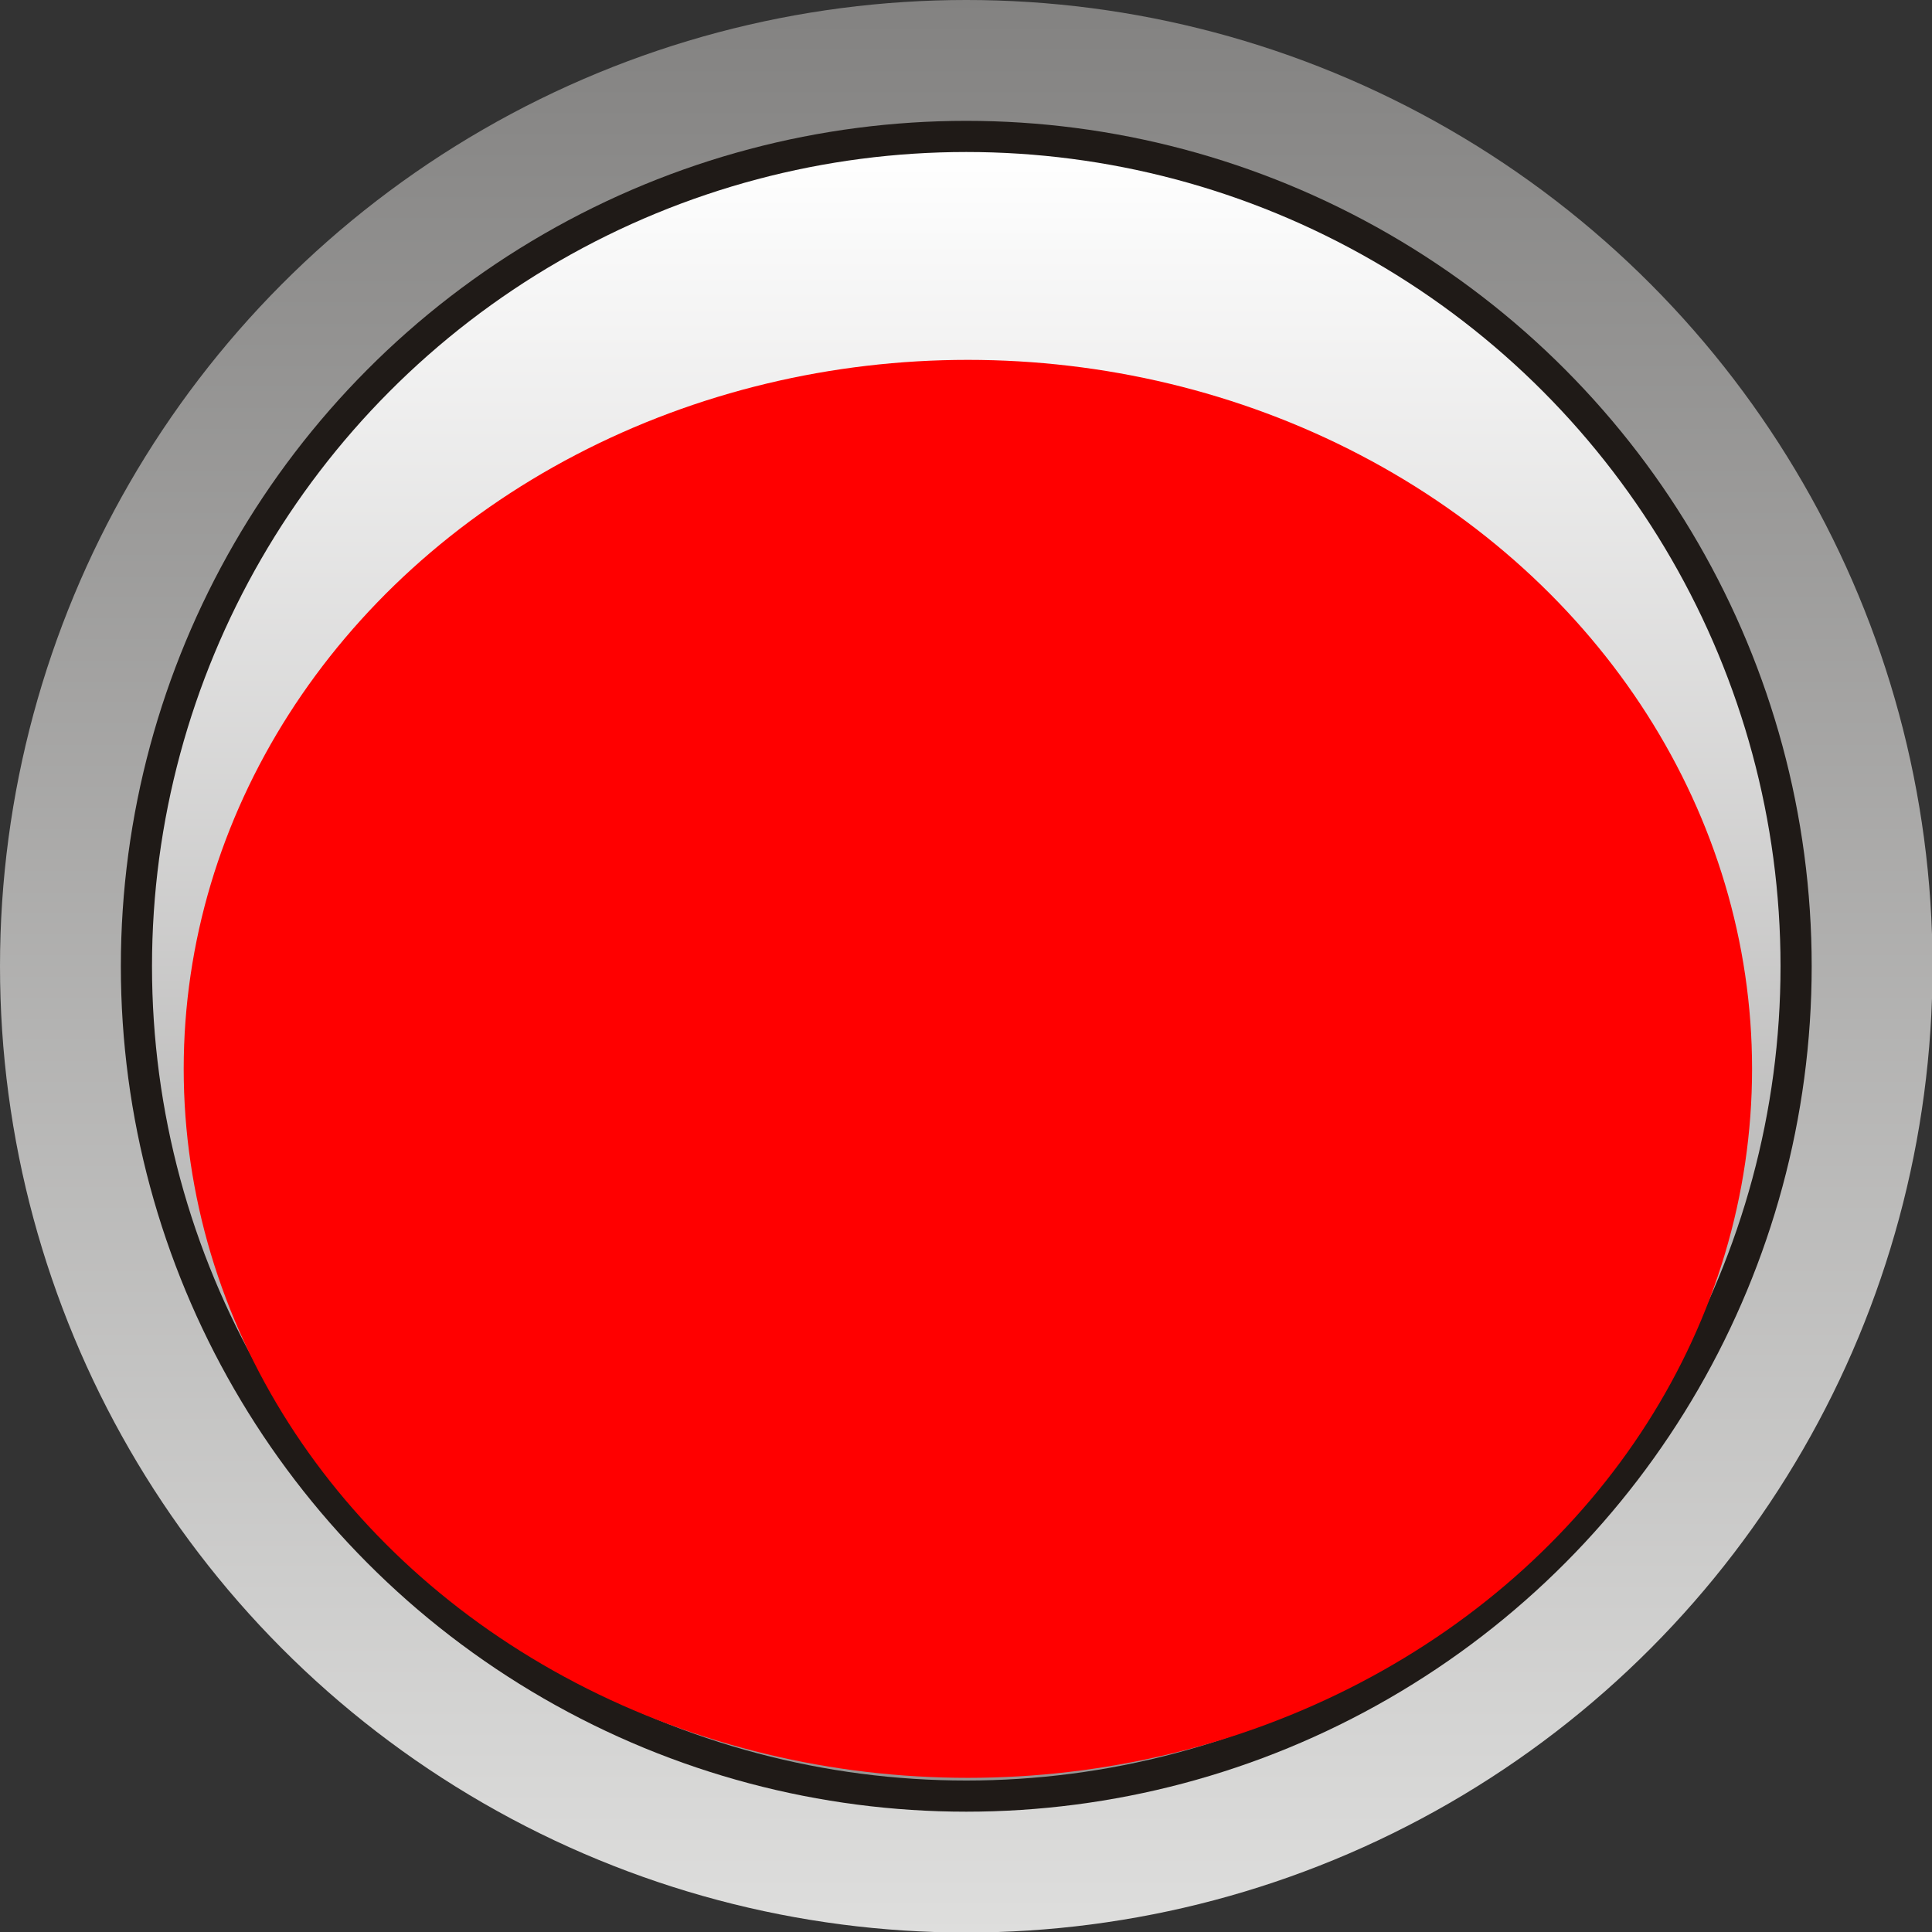 <!--?xml version="1.0" encoding="UTF-8" standalone="no"?-->
<!-- Creator: CorelDRAW -->

<svg xmlns:dc="http://purl.org/dc/elements/1.1/" xmlns:cc="http://creativecommons.org/ns#" xmlns:rdf="http://www.w3.org/1999/02/22-rdf-syntax-ns#" xmlns:svg="http://www.w3.org/2000/svg" xmlns="http://www.w3.org/2000/svg" xmlns:sodipodi="http://sodipodi.sourceforge.net/DTD/sodipodi-0.dtd" xmlns:inkscape="http://www.inkscape.org/namespaces/inkscape" xml:space="preserve" width="24.374mm" height="24.374mm" style="shape-rendering:geometricPrecision; text-rendering:geometricPrecision; image-rendering:optimizeQuality; fill-rule:evenodd; clip-rule:evenodd" viewBox="0 0 3.597 3.597" id="svg31339" version="1.1" inkscape:version="0.48.3.1 r9886" sodipodi:docname="111.svg"><rect x="0" y="0" width="3.597" height="3.597" fill="#333333" stroke="none"/><sodipodi:namedview pagecolor="#ffffff" bordercolor="#666666" borderopacity="1" objecttolerance="10" gridtolerance="10" guidetolerance="10" inkscape:pageopacity="0" inkscape:pageshadow="2" inkscape:window-width="1440" inkscape:window-height="844" id="namedview31365" showgrid="false" inkscape:zoom="5.465204" inkscape:cx="45.389533" inkscape:cy="48.269593" inkscape:window-x="-4" inkscape:window-y="-4" inkscape:window-maximized="1" inkscape:current-layer="svg31339"></sodipodi:namedview>
 <defs id="defs31341">
  <style type="text/css" id="style31343">
   
    .fil1 {fill:#1F1A17}
    .fil3 {fill:#84C225}
    .fil2 {fill:url(#id0)}
    .fil0 {fill:url(#id1)}
   
  </style>
  <linearGradient id="id0" gradientUnits="userSpaceOnUse" x1="1.799" y1="0.282" x2="1.799" y2="3.315">
   <stop offset="0" style="stop-color:white" id="stop31346"></stop>
   <stop offset="1" style="stop-color:#969594" id="stop31348"></stop>
  </linearGradient>
  <linearGradient id="id1" gradientUnits="userSpaceOnUse" x1="1.799" y1="3.597" x2="1.799" y2="0">
   <stop offset="0" style="stop-color:#DEDEDD" id="stop31351"></stop>
   <stop offset="1" style="stop-color:#838281" id="stop31353"></stop>
  </linearGradient>
 
  
  
  
  
  
 </defs>
 <g id="g31382"><g inkscape:label="#g31379" id="hmigradengt"><circle sodipodi:ry="1.7986701" sodipodi:rx="1.7986701" sodipodi:cy="1.7986701" sodipodi:cx="1.7986701" style="fill:url(#id1)" id="circle31357" r="1.799" cy="1.799" cx="1.799" class="fil0"></circle></g><circle class="fil1" cx="1.799" cy="1.799" r="1.574" id="circle31359" sodipodi:cx="1.7986701" sodipodi:cy="1.7986701" sodipodi:rx="1.57423" sodipodi:ry="1.57423" style="fill:#1f1a17"></circle><g inkscape:label="#g31376" id="hlight"><circle sodipodi:ry="1.51632" sodipodi:rx="1.51632" sodipodi:cy="1.7986701" sodipodi:cx="1.7986701" style="fill:url(#id0)" id="circle31361" r="1.516" cy="1.799" cx="1.799" class="fil2"></circle></g><g inkscape:label="#g31373" id="light"><ellipse style="fill: rgb(255, 0, 0);" sodipodi:ry="1.32014" sodipodi:rx="1.45992" sodipodi:cy="1.99031" sodipodi:cx="1.80237" id="ellipse31363" ry="1.32" rx="1.46" cy="1.99" cx="1.802" class="fil3"></ellipse></g></g>
</svg>